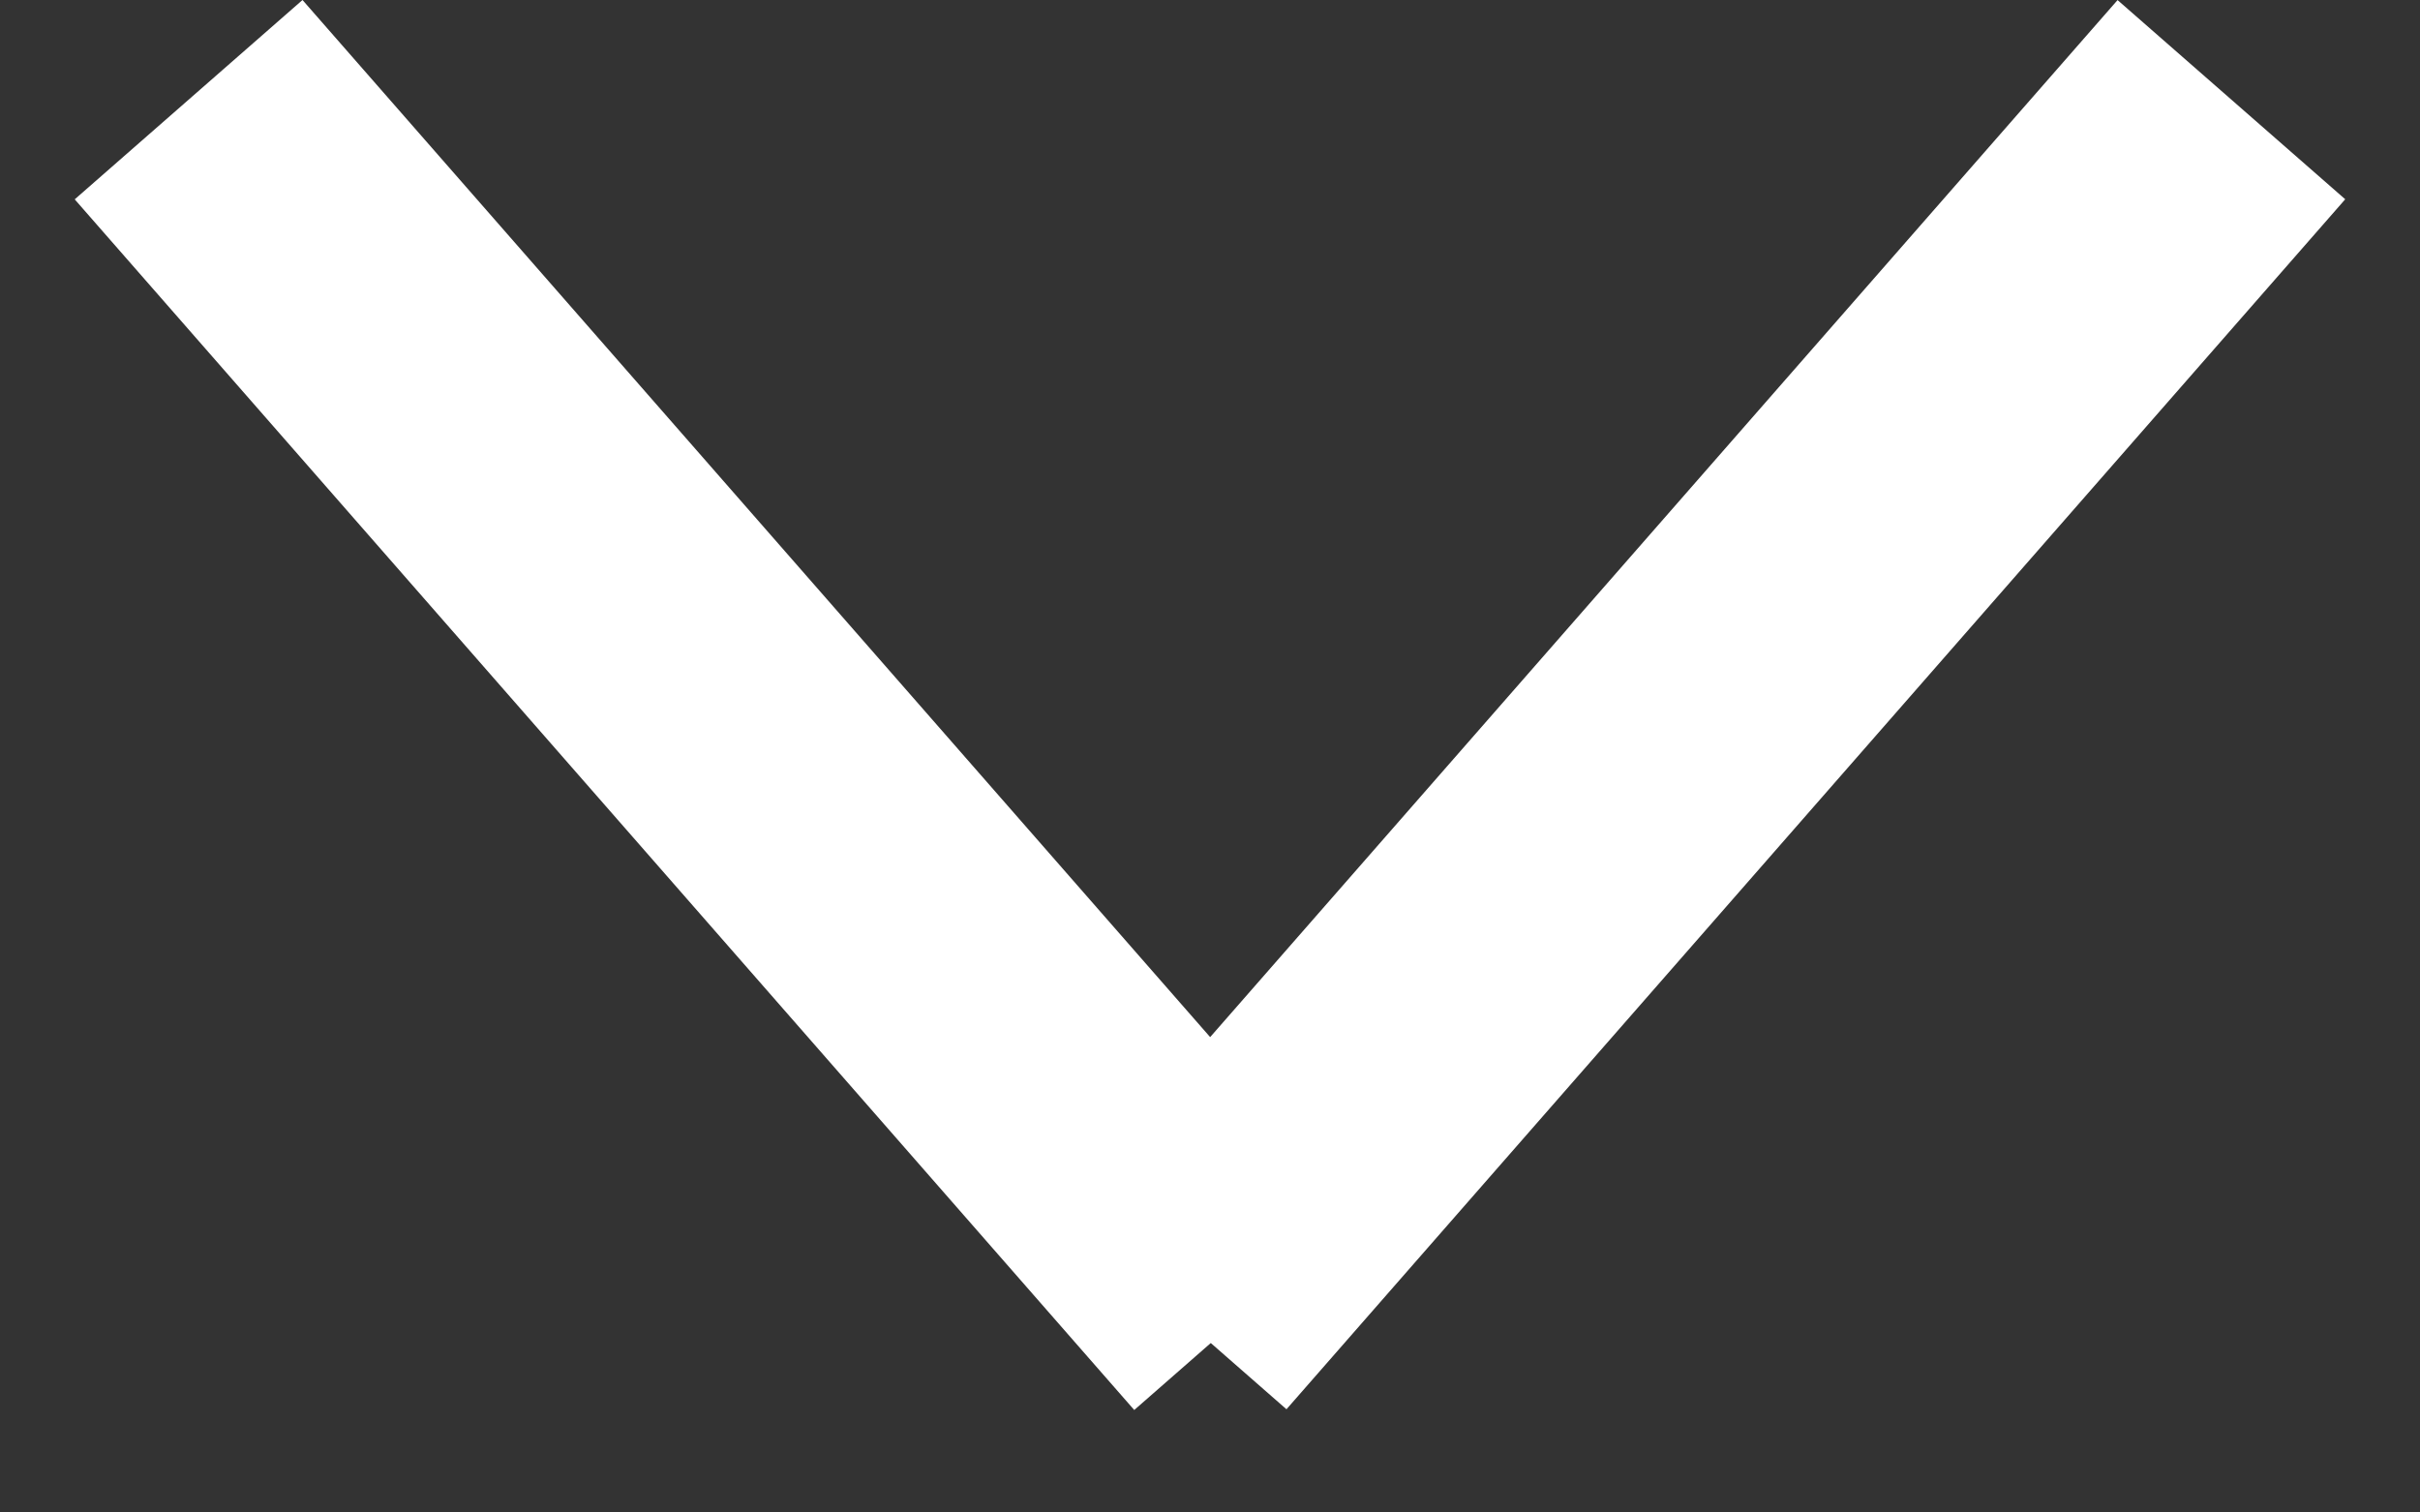 <?xml version="1.0" encoding="UTF-8"?> <svg xmlns="http://www.w3.org/2000/svg" width="16" height="10" viewBox="0 0 16 10" fill="none"><rect x="0" y="0" width="16" height="10" fill="#333333" stroke="none"/> <line x1="14.753" y1="0.659" x2="7.753" y2="8.659" stroke="white" stroke-width="2"></line> <line y1="-1" x2="10.63" y2="-1" transform="matrix(0.659 0.753 0.753 -0.659 2 0)" stroke="white" stroke-width="2"></line> </svg> 